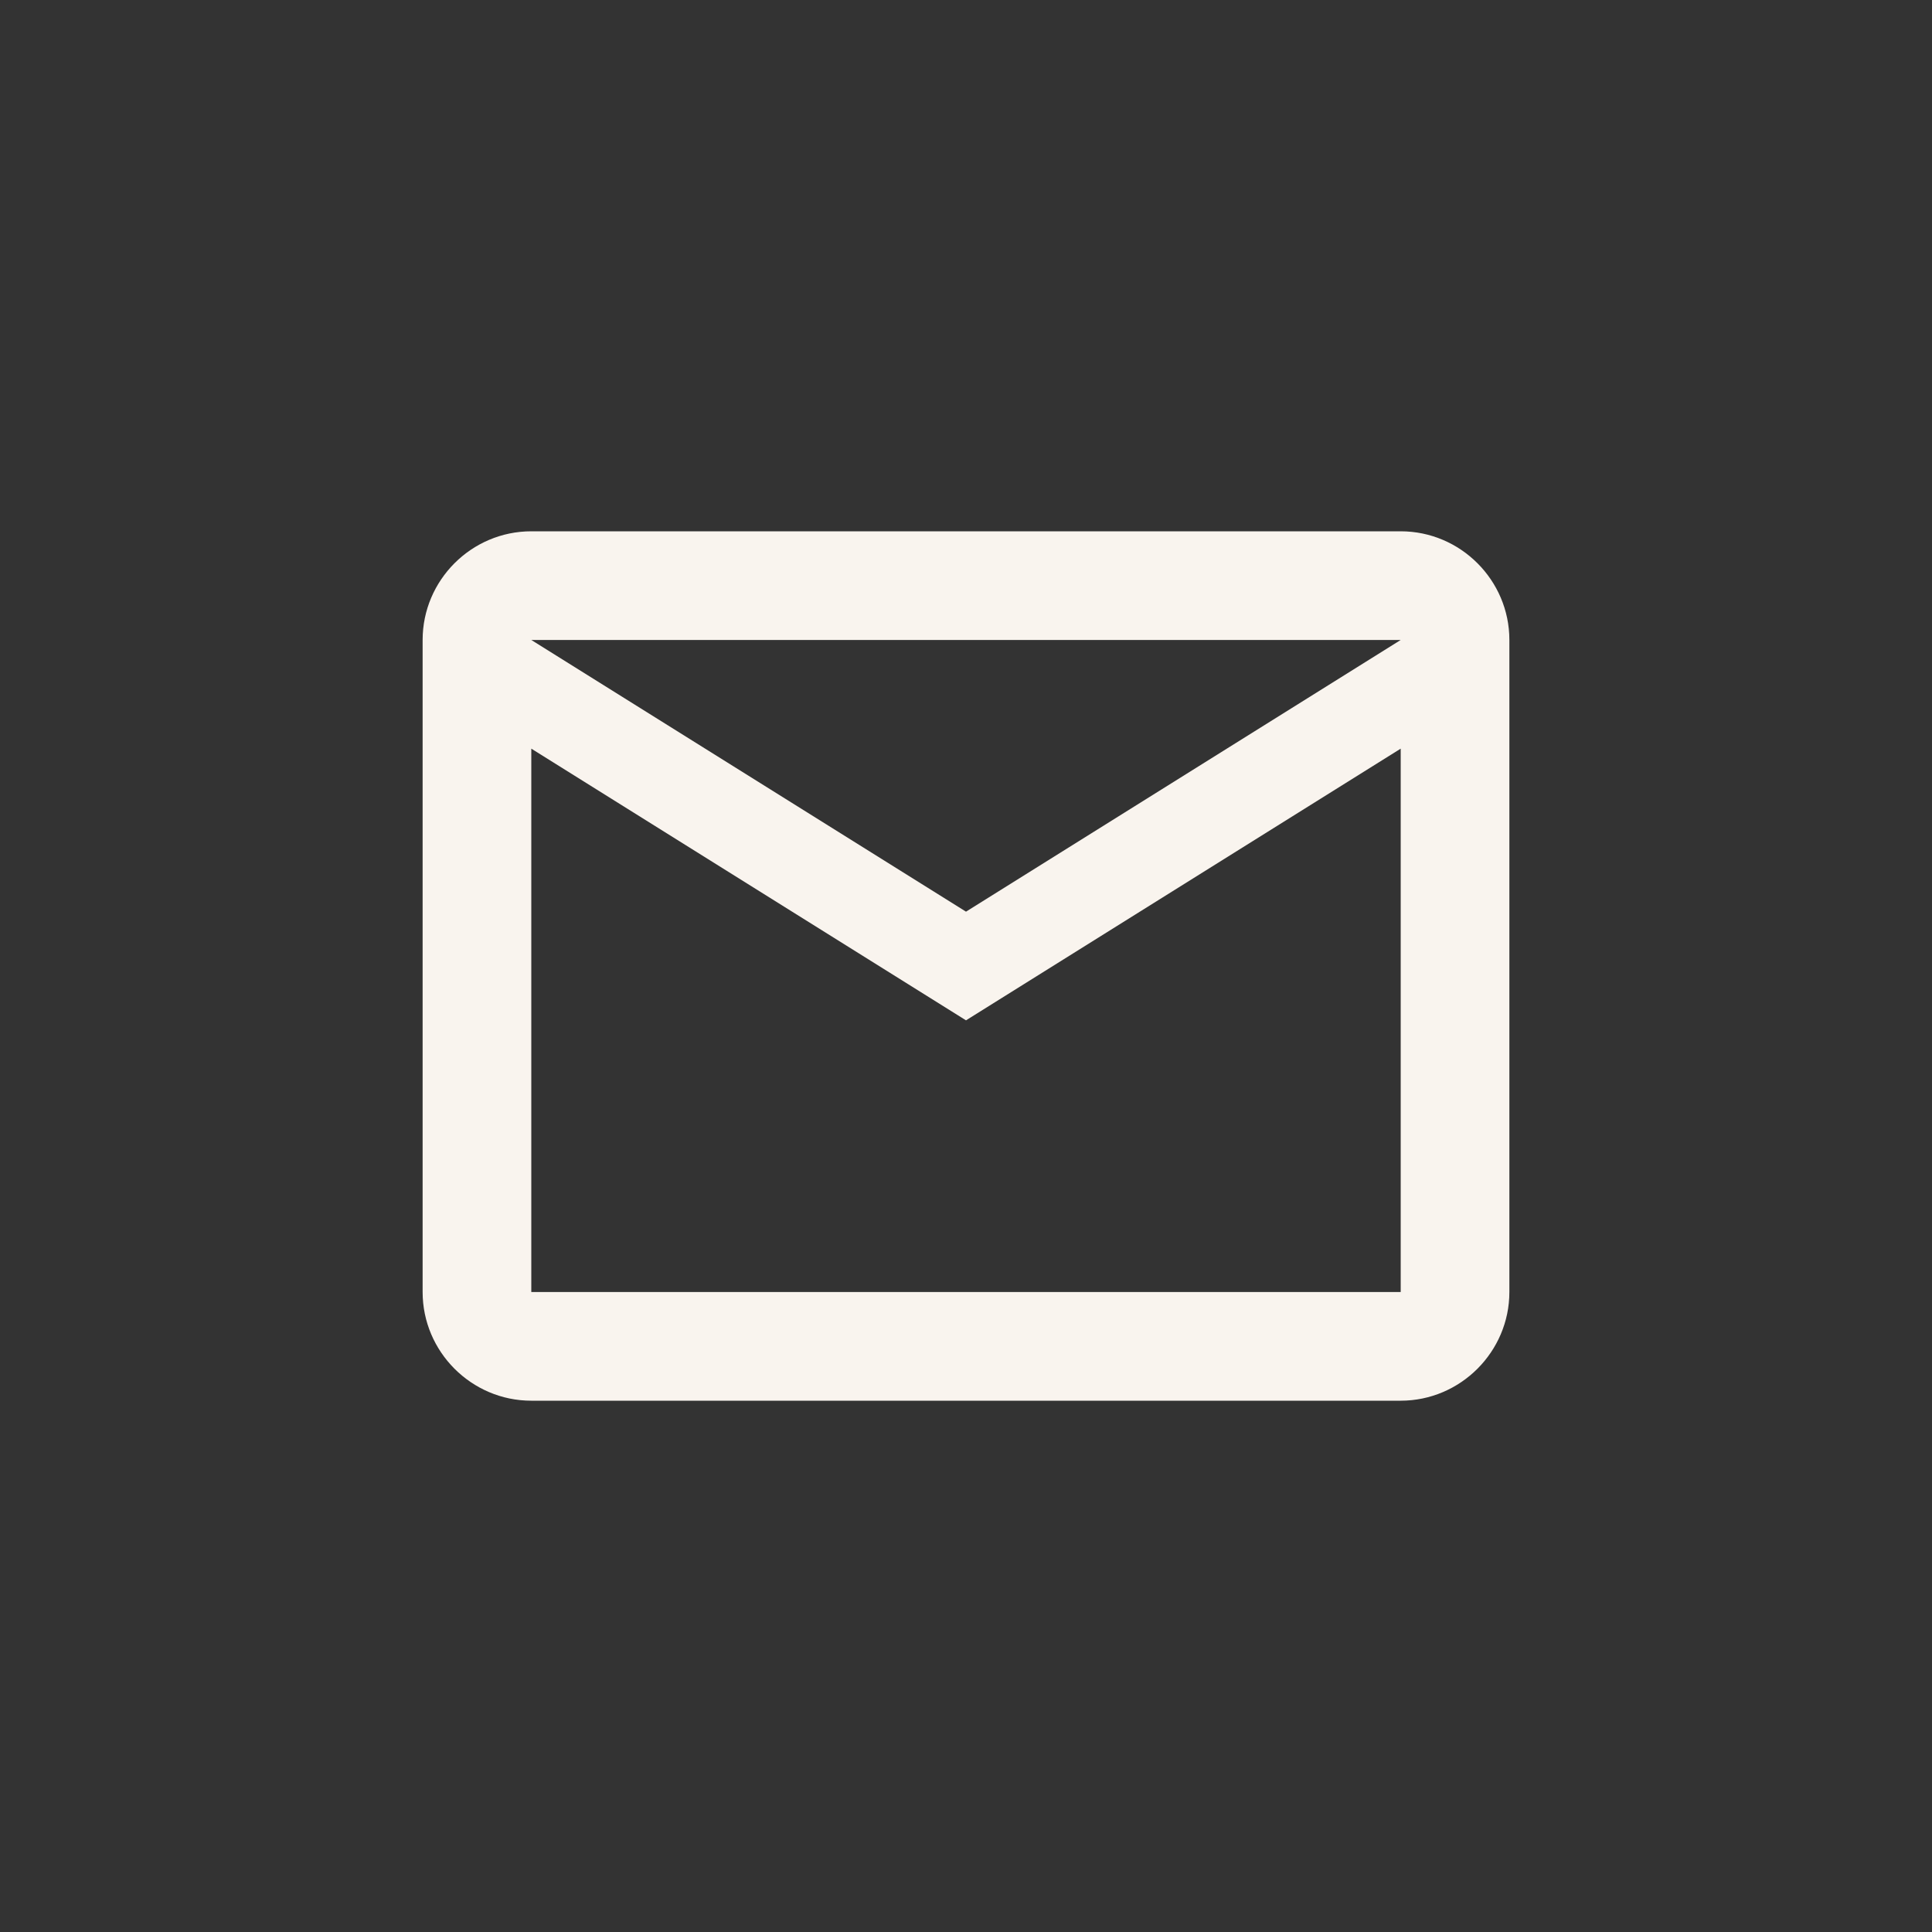 <svg width="24" height="24" viewBox="0 0 24 24" fill="none" xmlns="http://www.w3.org/2000/svg">
<rect x="0" y="0" width="24" height="24" fill="#333333" stroke="none"/>
<path d="M18.75 7.95C18.75 7.207 18.142 6.6 17.4 6.6H6.6C5.857 6.6 5.25 7.207 5.25 7.95V16.05C5.25 16.792 5.857 17.4 6.6 17.4H17.4C18.142 17.4 18.75 16.792 18.75 16.05V7.95ZM17.4 7.95L12 11.325L6.6 7.95H17.4ZM17.4 16.05H6.6V9.3L12 12.675L17.4 9.3V16.05Z" fill="#F9F4EE"/>
</svg>
